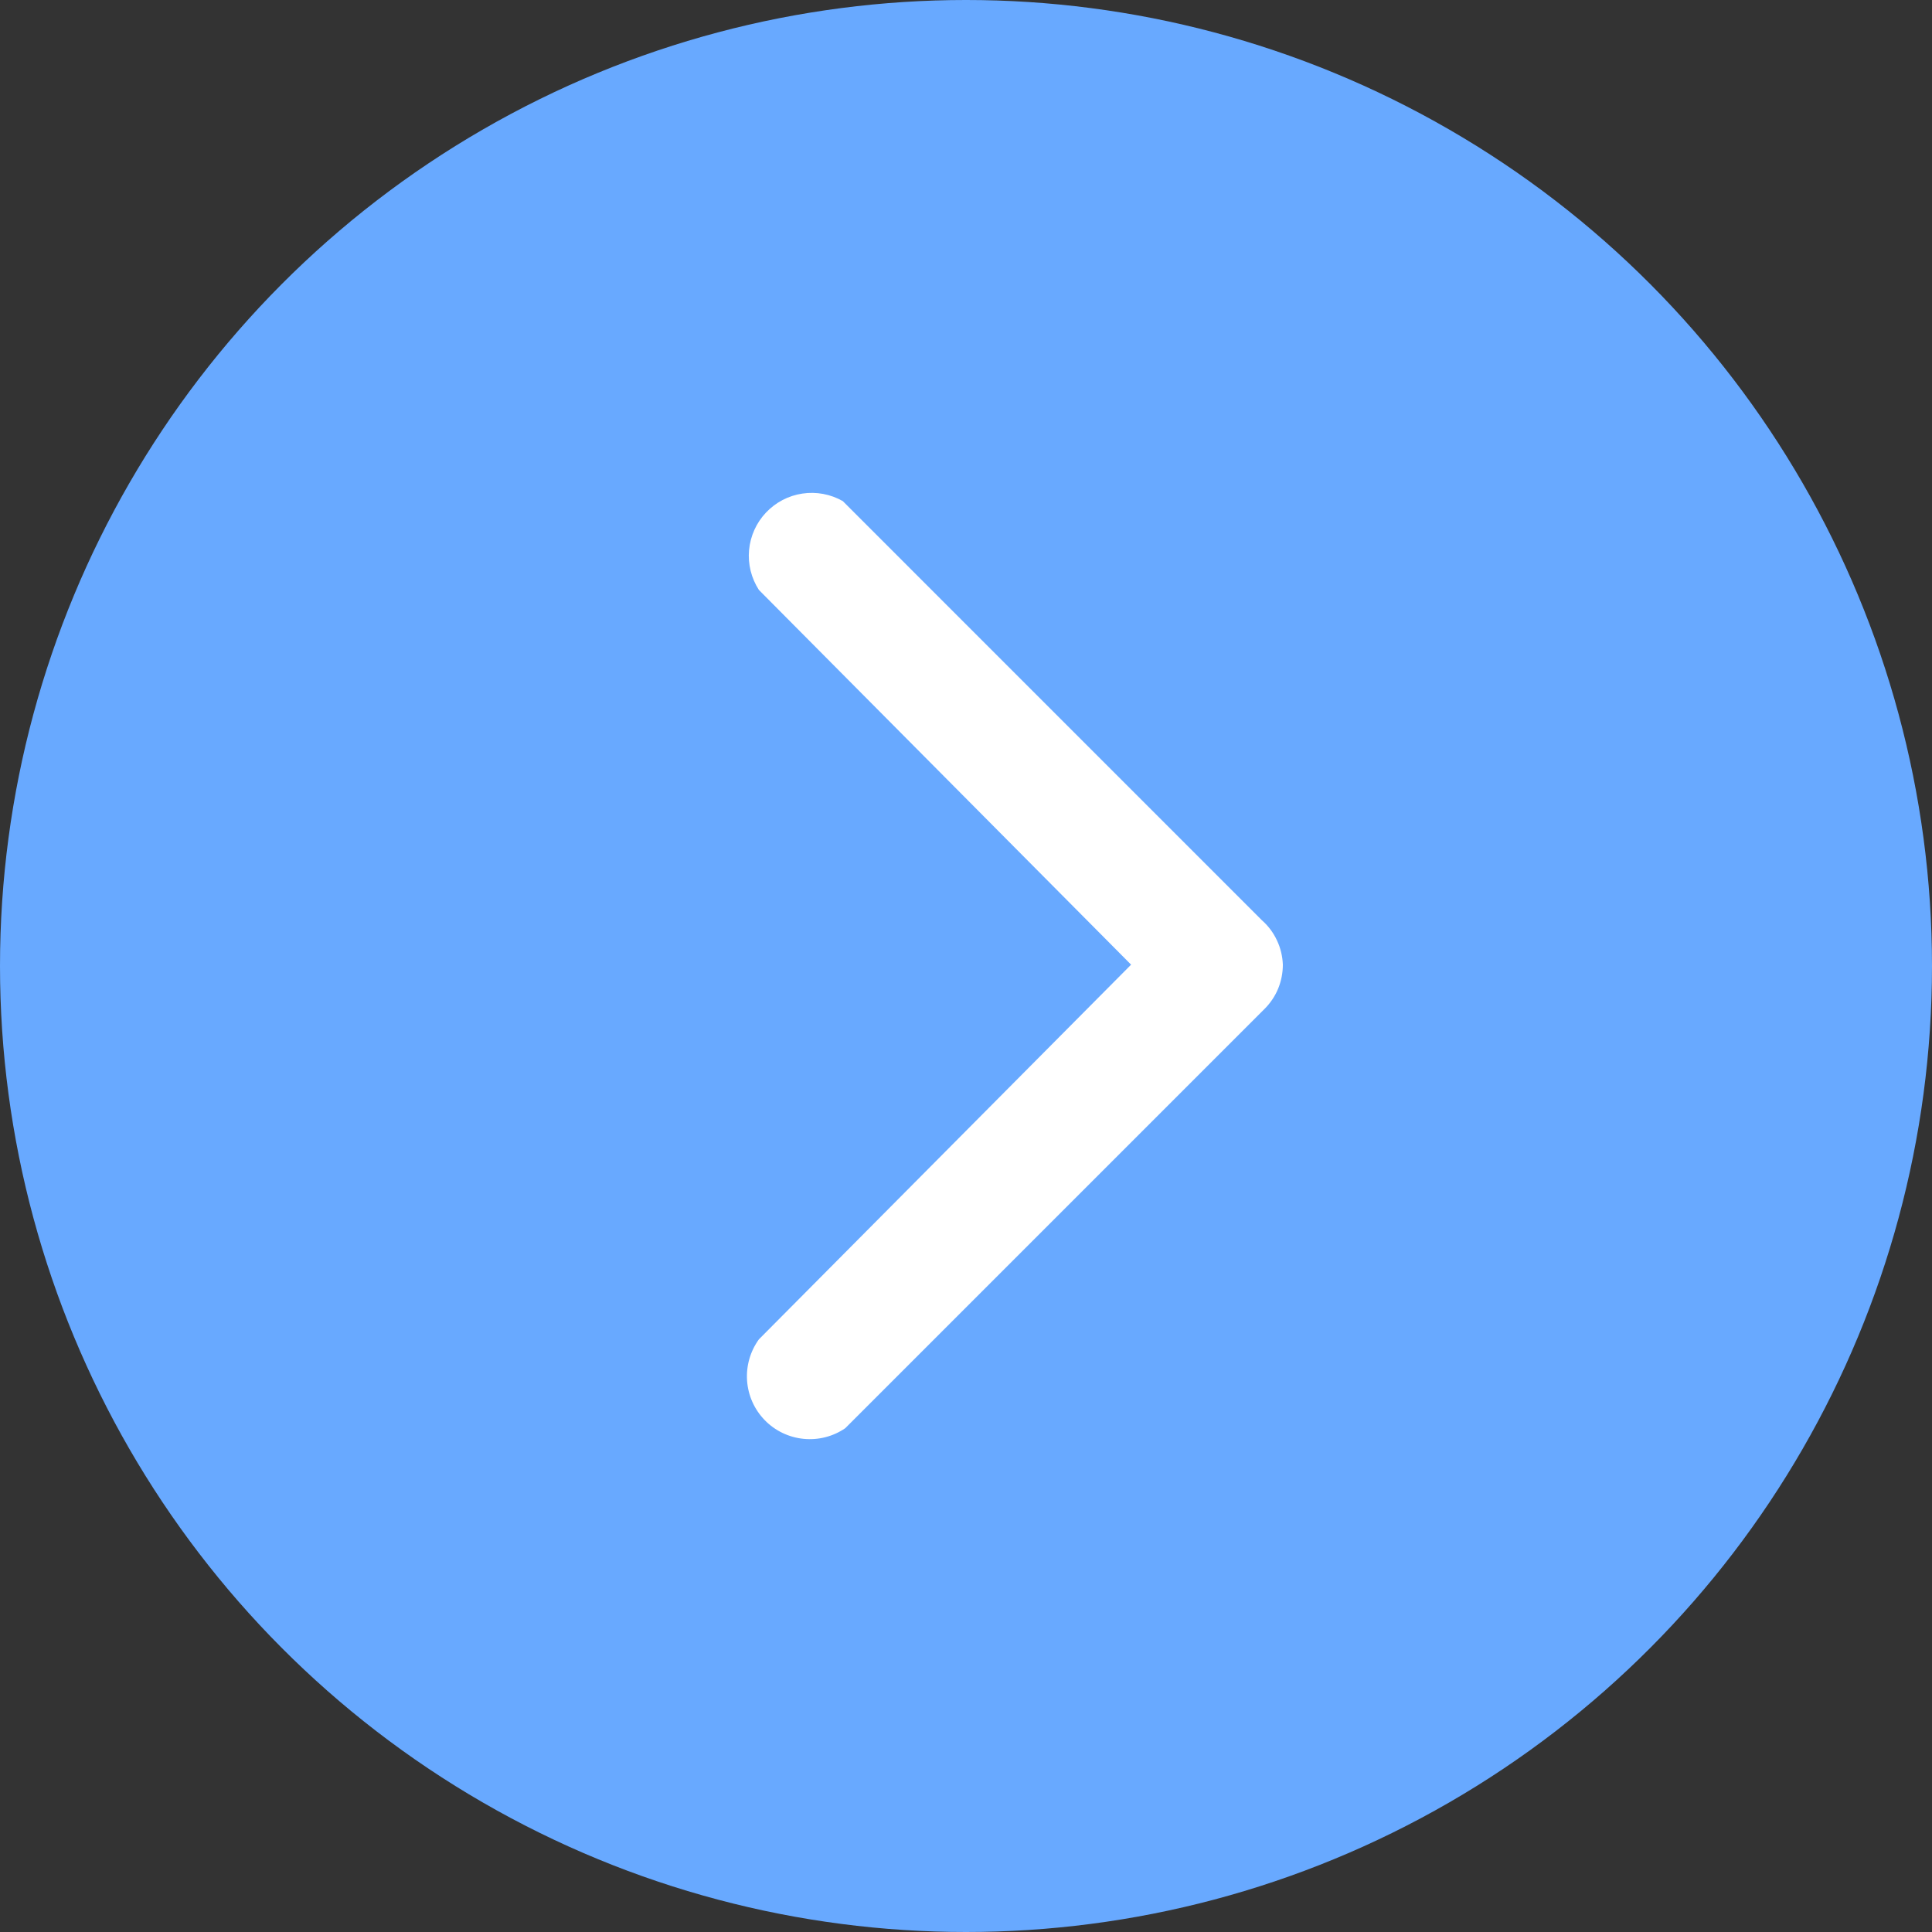 <svg width="42" height="42" viewBox="0 0 42 42" fill="none" xmlns="http://www.w3.org/2000/svg">
<rect x="0" y="0" width="42" height="42" fill="#333333" stroke="none"/>
<g clip-path="url(#clip0_4169_2333)">
<circle cx="21" cy="21" r="21" fill="#68A9FF"/>
<g clip-path="url(#clip1_4169_2333)">
<path d="M27.888 20.971C27.888 21.15 27.853 21.328 27.785 21.494C27.716 21.66 27.614 21.81 27.487 21.936L18.375 31.048C18.109 31.23 17.788 31.311 17.468 31.279C17.147 31.247 16.848 31.103 16.624 30.872C16.399 30.641 16.264 30.338 16.241 30.017C16.218 29.696 16.309 29.377 16.498 29.116L24.589 20.971L16.498 12.825C16.332 12.568 16.256 12.263 16.284 11.958C16.312 11.653 16.441 11.366 16.651 11.144C16.861 10.921 17.14 10.775 17.442 10.73C17.745 10.684 18.055 10.742 18.321 10.893L27.432 20.005C27.57 20.126 27.681 20.274 27.759 20.441C27.838 20.607 27.881 20.787 27.888 20.971V20.971Z" fill="white"/>
</g>
</g>
<defs>
<clipPath id="clip0_4169_2333">
<rect width="42" height="42" fill="white"/>
</clipPath>
<clipPath id="clip1_4169_2333">
<rect width="24" height="24" fill="white" transform="translate(9 9)"/>
</clipPath>
</defs>
</svg>
